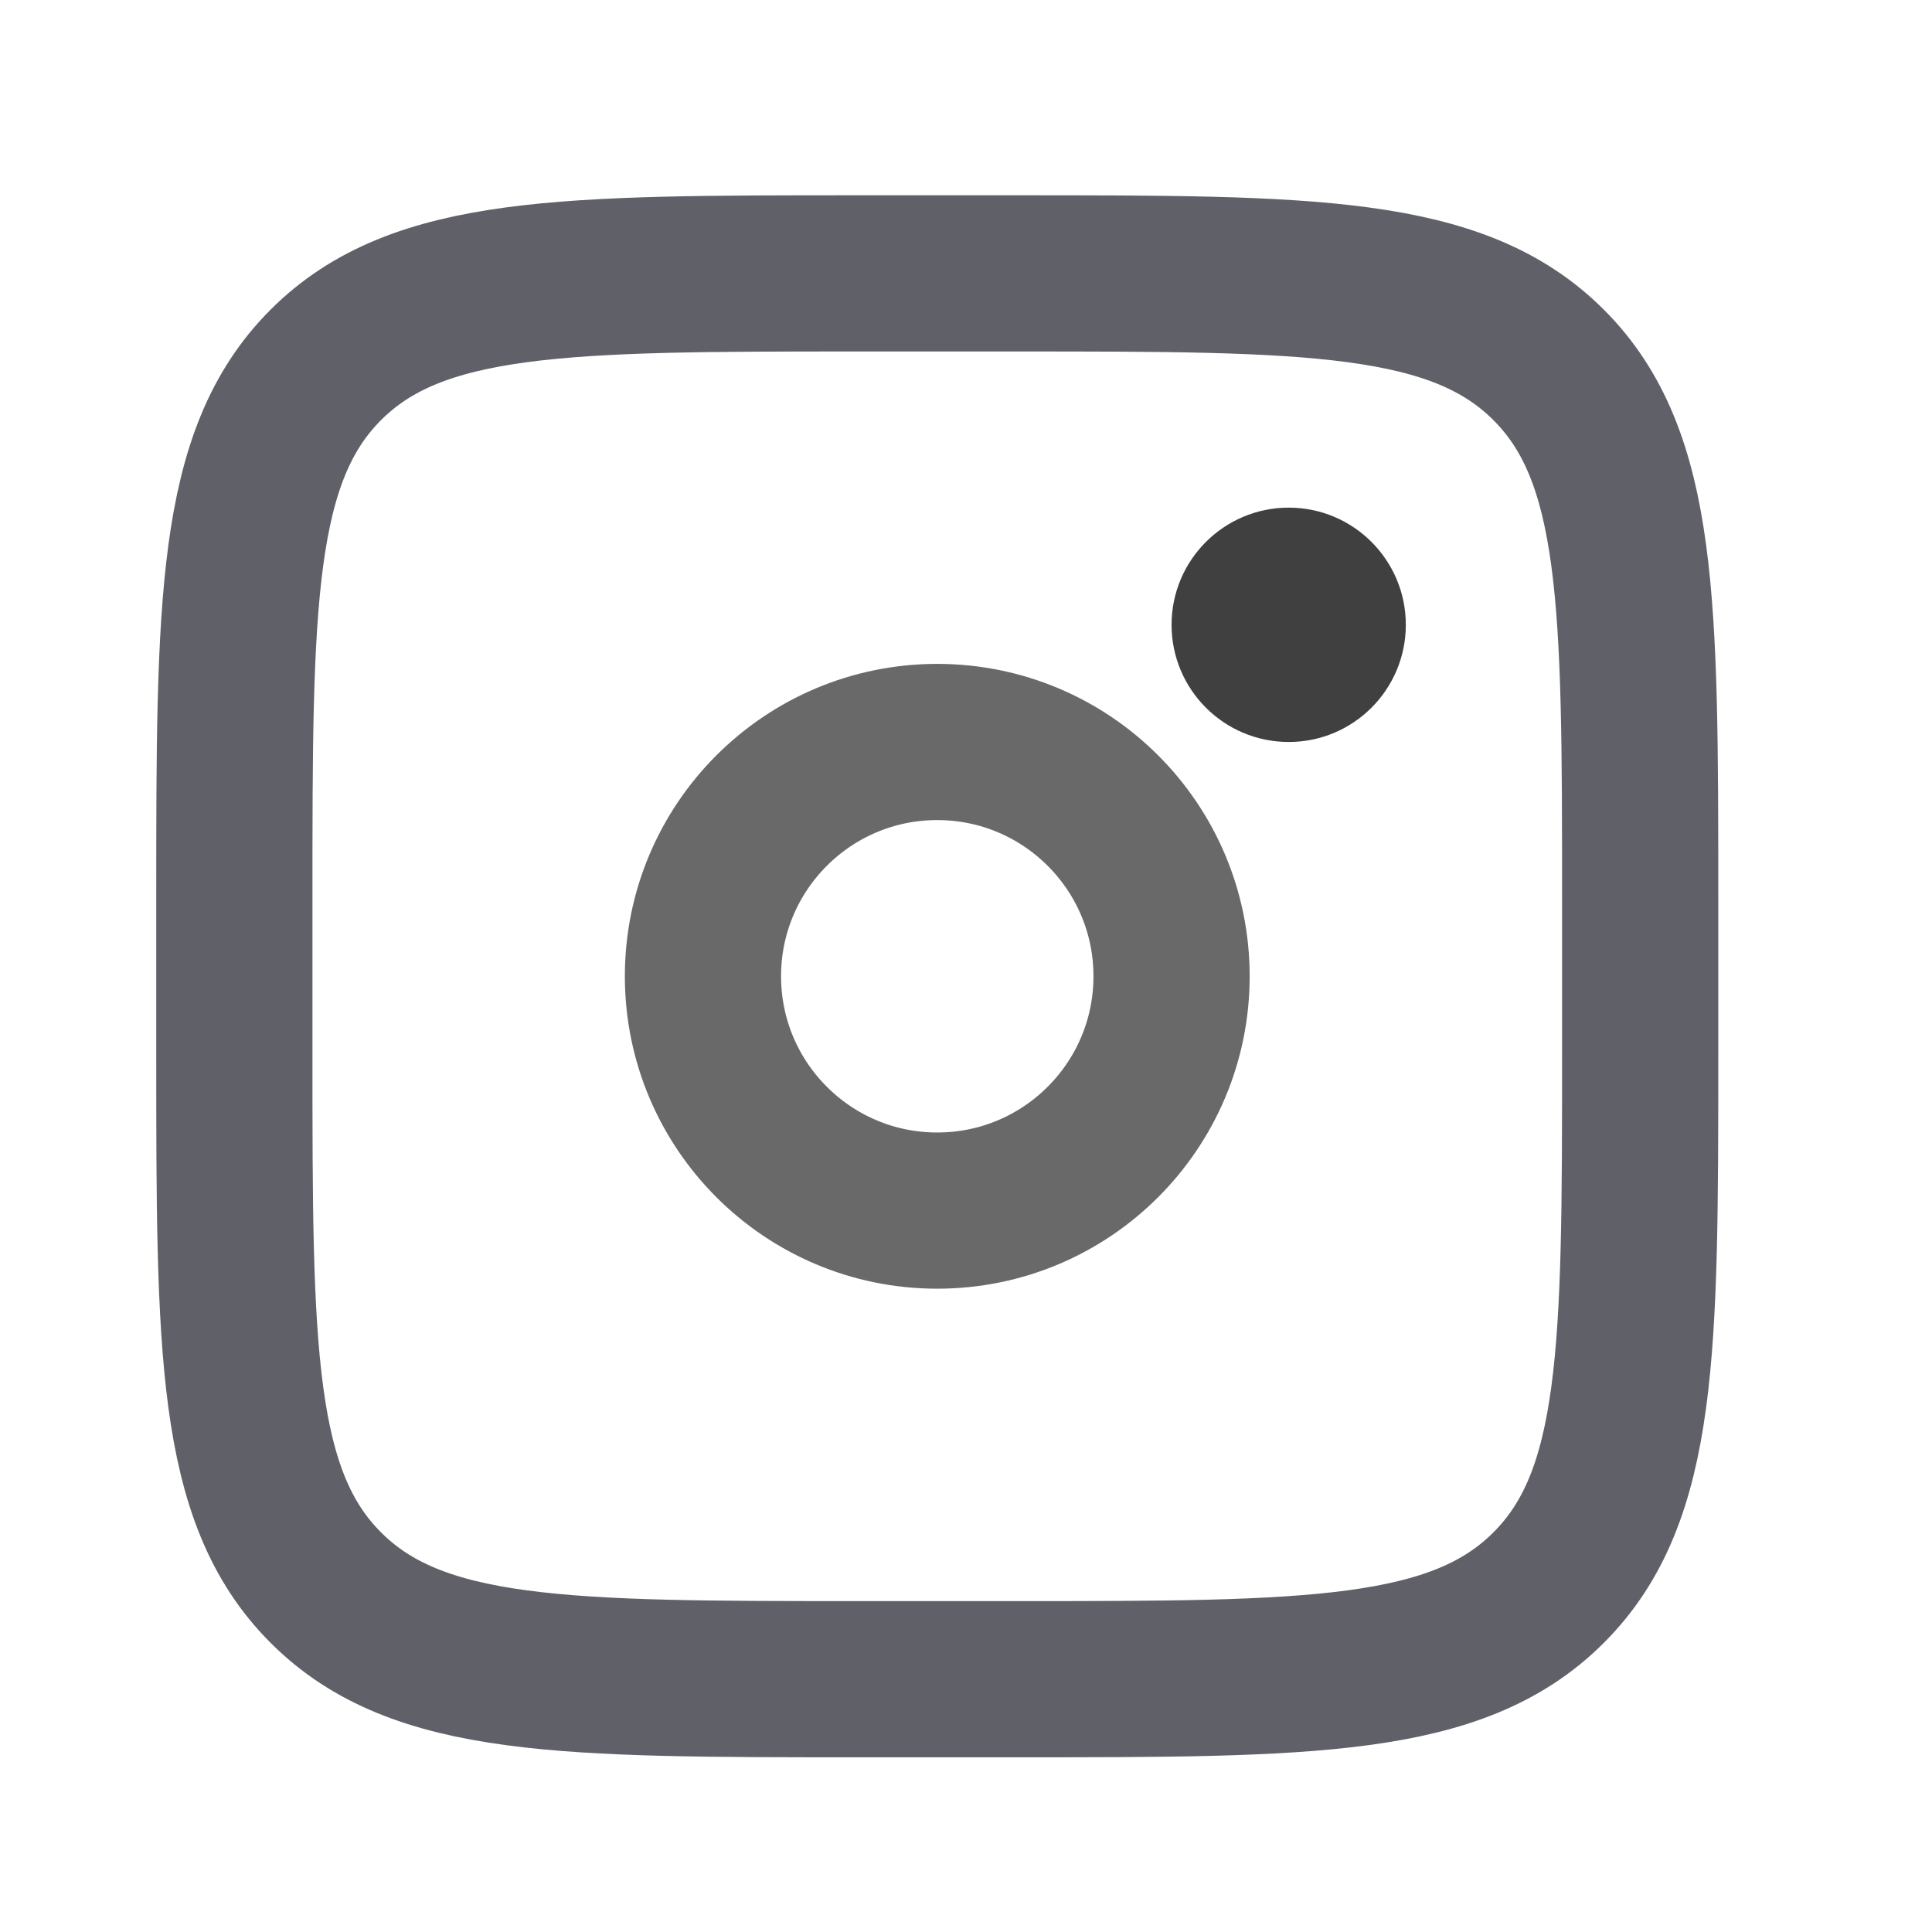 <svg width="20" height="20" viewBox="0 0 20 20" fill="none" xmlns="http://www.w3.org/2000/svg">
<path d="M2.426 9.298C2.426 6.249 2.426 4.724 3.373 3.777C4.32 2.83 5.845 2.83 8.894 2.83H10.511C13.559 2.83 15.084 2.83 16.031 3.777C16.979 4.724 16.979 6.249 16.979 9.298V10.915C16.979 13.964 16.979 15.489 16.031 16.435C15.084 17.383 13.559 17.383 10.511 17.383H8.894C5.845 17.383 4.32 17.383 3.373 16.435C2.426 15.489 2.426 13.964 2.426 10.915V9.298Z" stroke="#606069" stroke-width="1.617"/>
<path d="M13.341 7.681C14.01 7.681 14.553 7.138 14.553 6.468C14.553 5.798 14.01 5.255 13.341 5.255C12.671 5.255 12.128 5.798 12.128 6.468C12.128 7.138 12.671 7.681 13.341 7.681Z" fill="#404040"/>
<path d="M9.702 12.532C11.042 12.532 12.128 11.446 12.128 10.106C12.128 8.767 11.042 7.681 9.702 7.681C8.363 7.681 7.277 8.767 7.277 10.106C7.277 11.446 8.363 12.532 9.702 12.532Z" stroke="#696969" stroke-width="1.617"/>
</svg>
